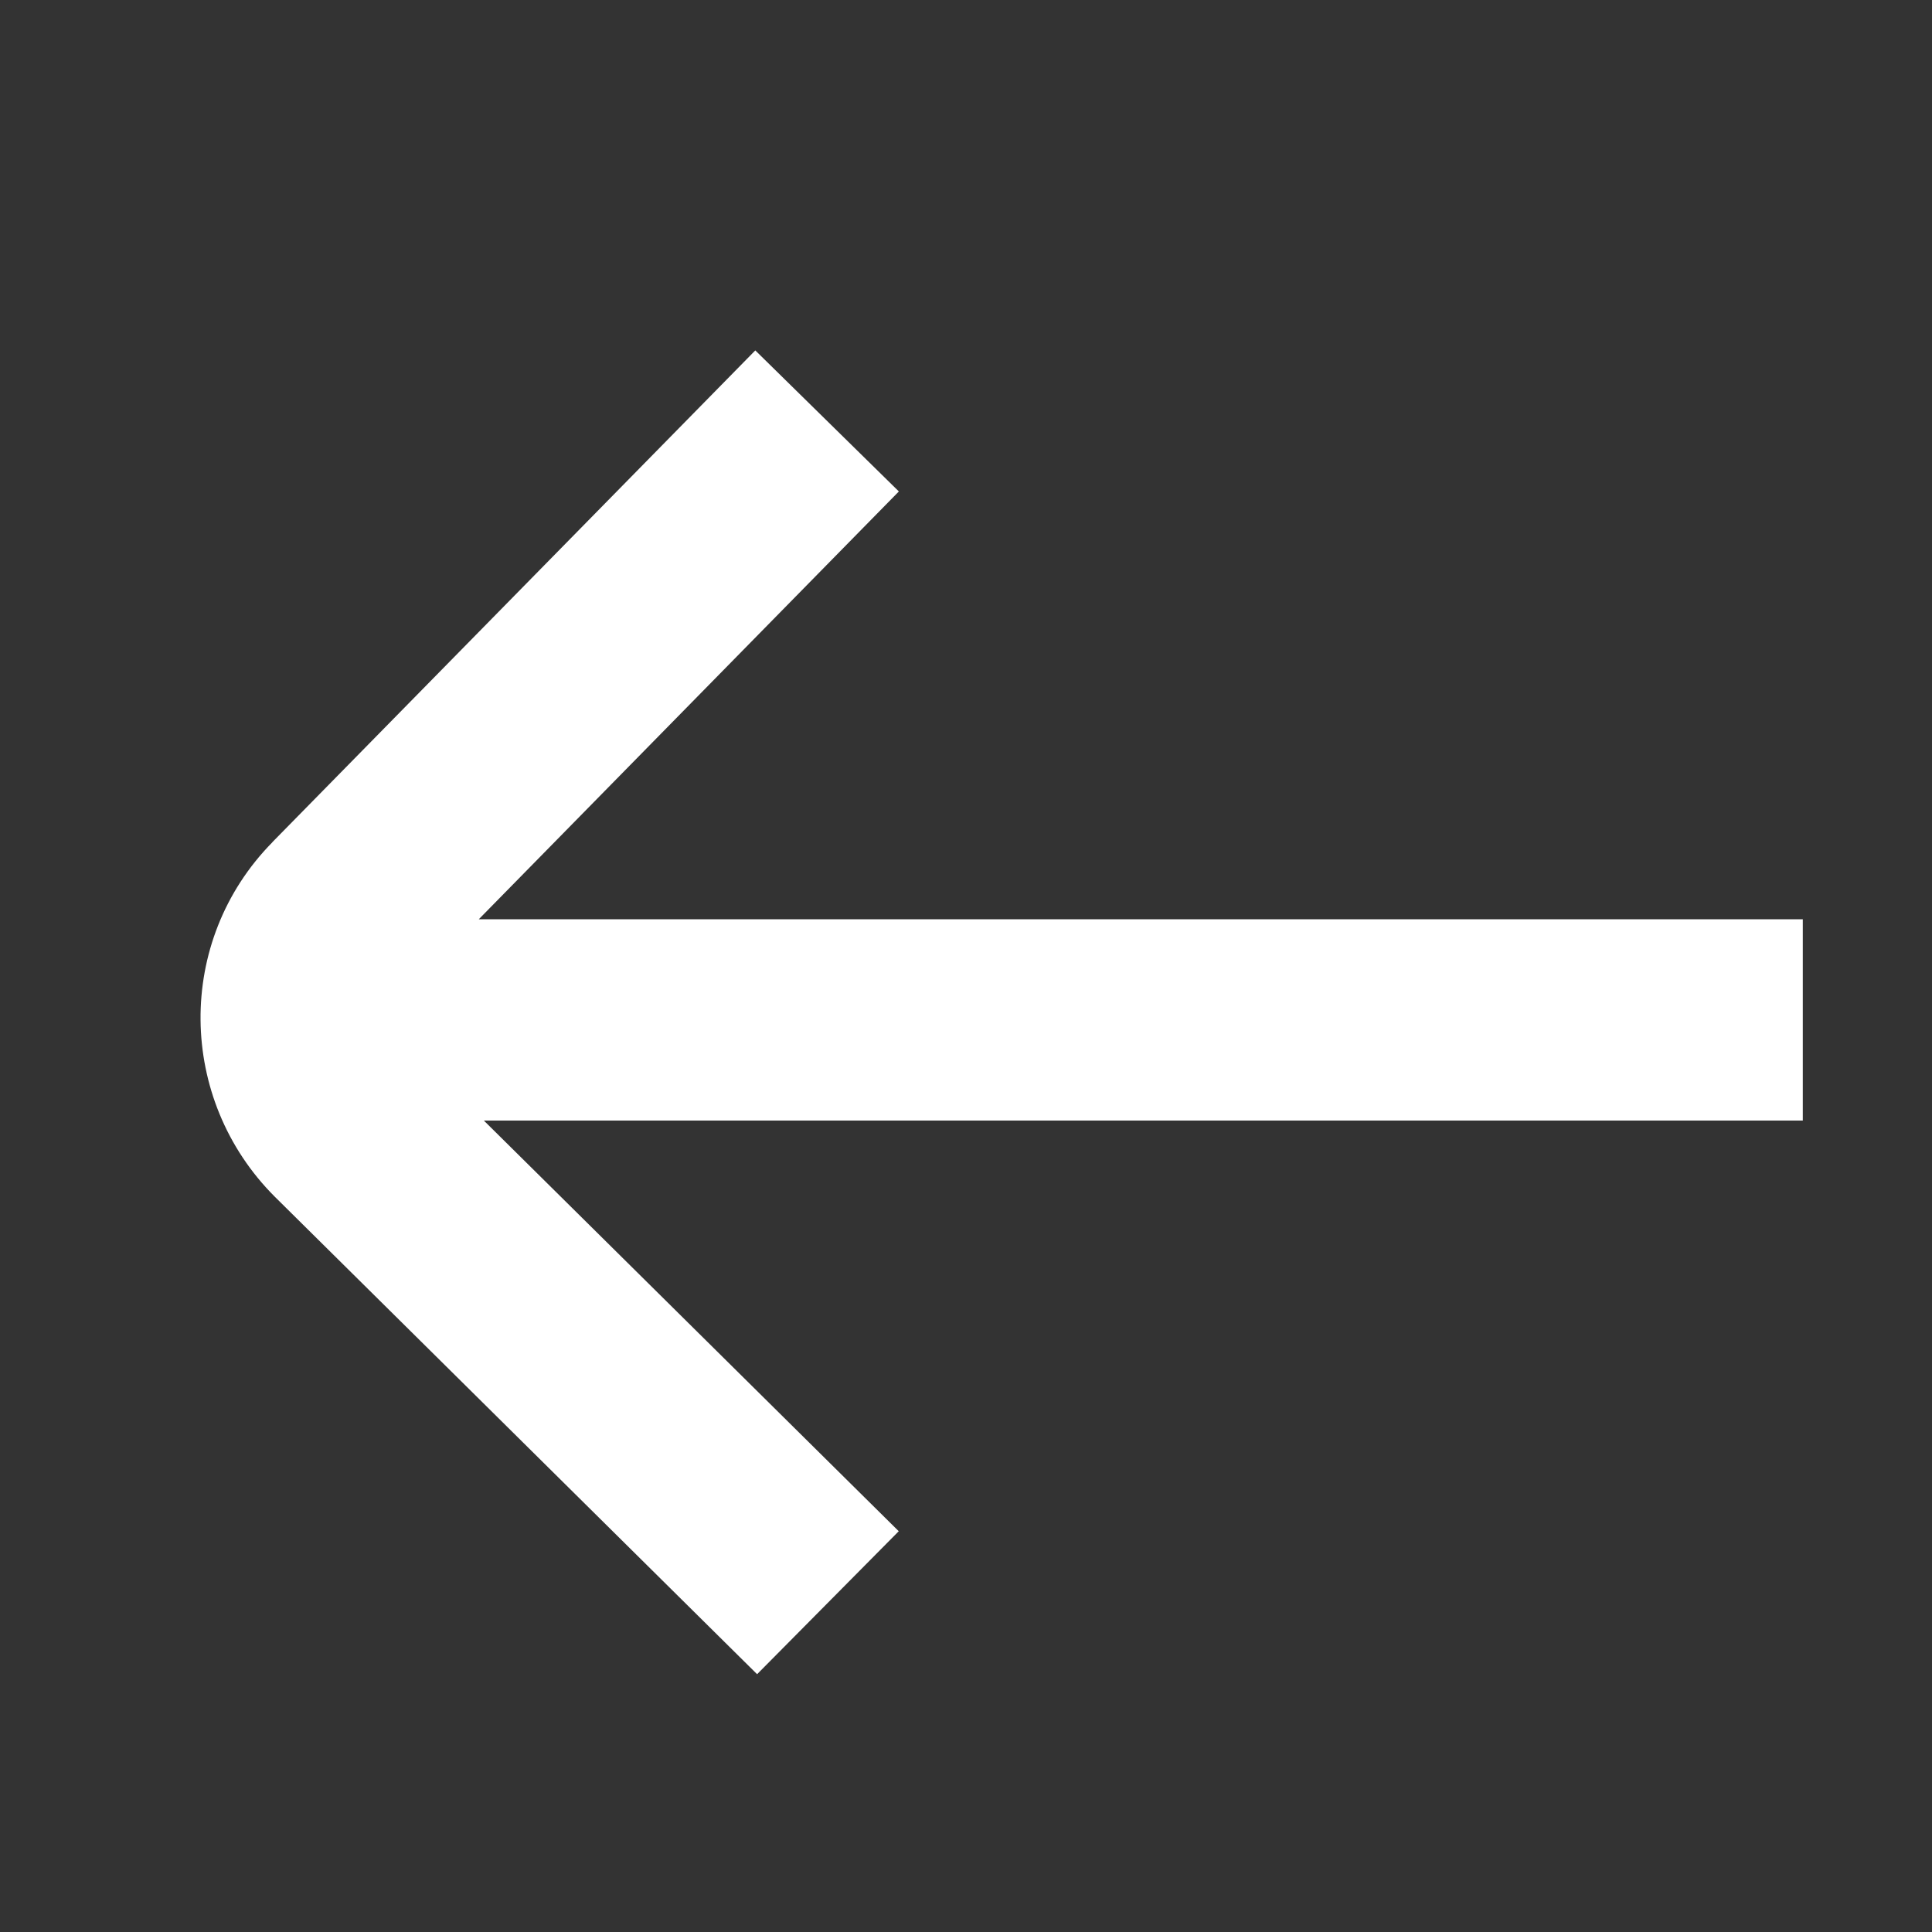 <svg xmlns="http://www.w3.org/2000/svg" width="16" height="16" fill="none" xmlns:v="https://vecta.io/nano"><rect width="100%" height="100%" fill="#333333" stroke="none"/><path fill-rule="evenodd" d="M4.007 9.28H14.93V7.613H3.965l3.479-3.543-1.189-1.168-3.999 4.072v.001c-.806.818-.787 2.128.018 2.934l.003.003 3.993 3.953 1.173-1.184L4.007 9.28z" fill="#fff"/></svg>